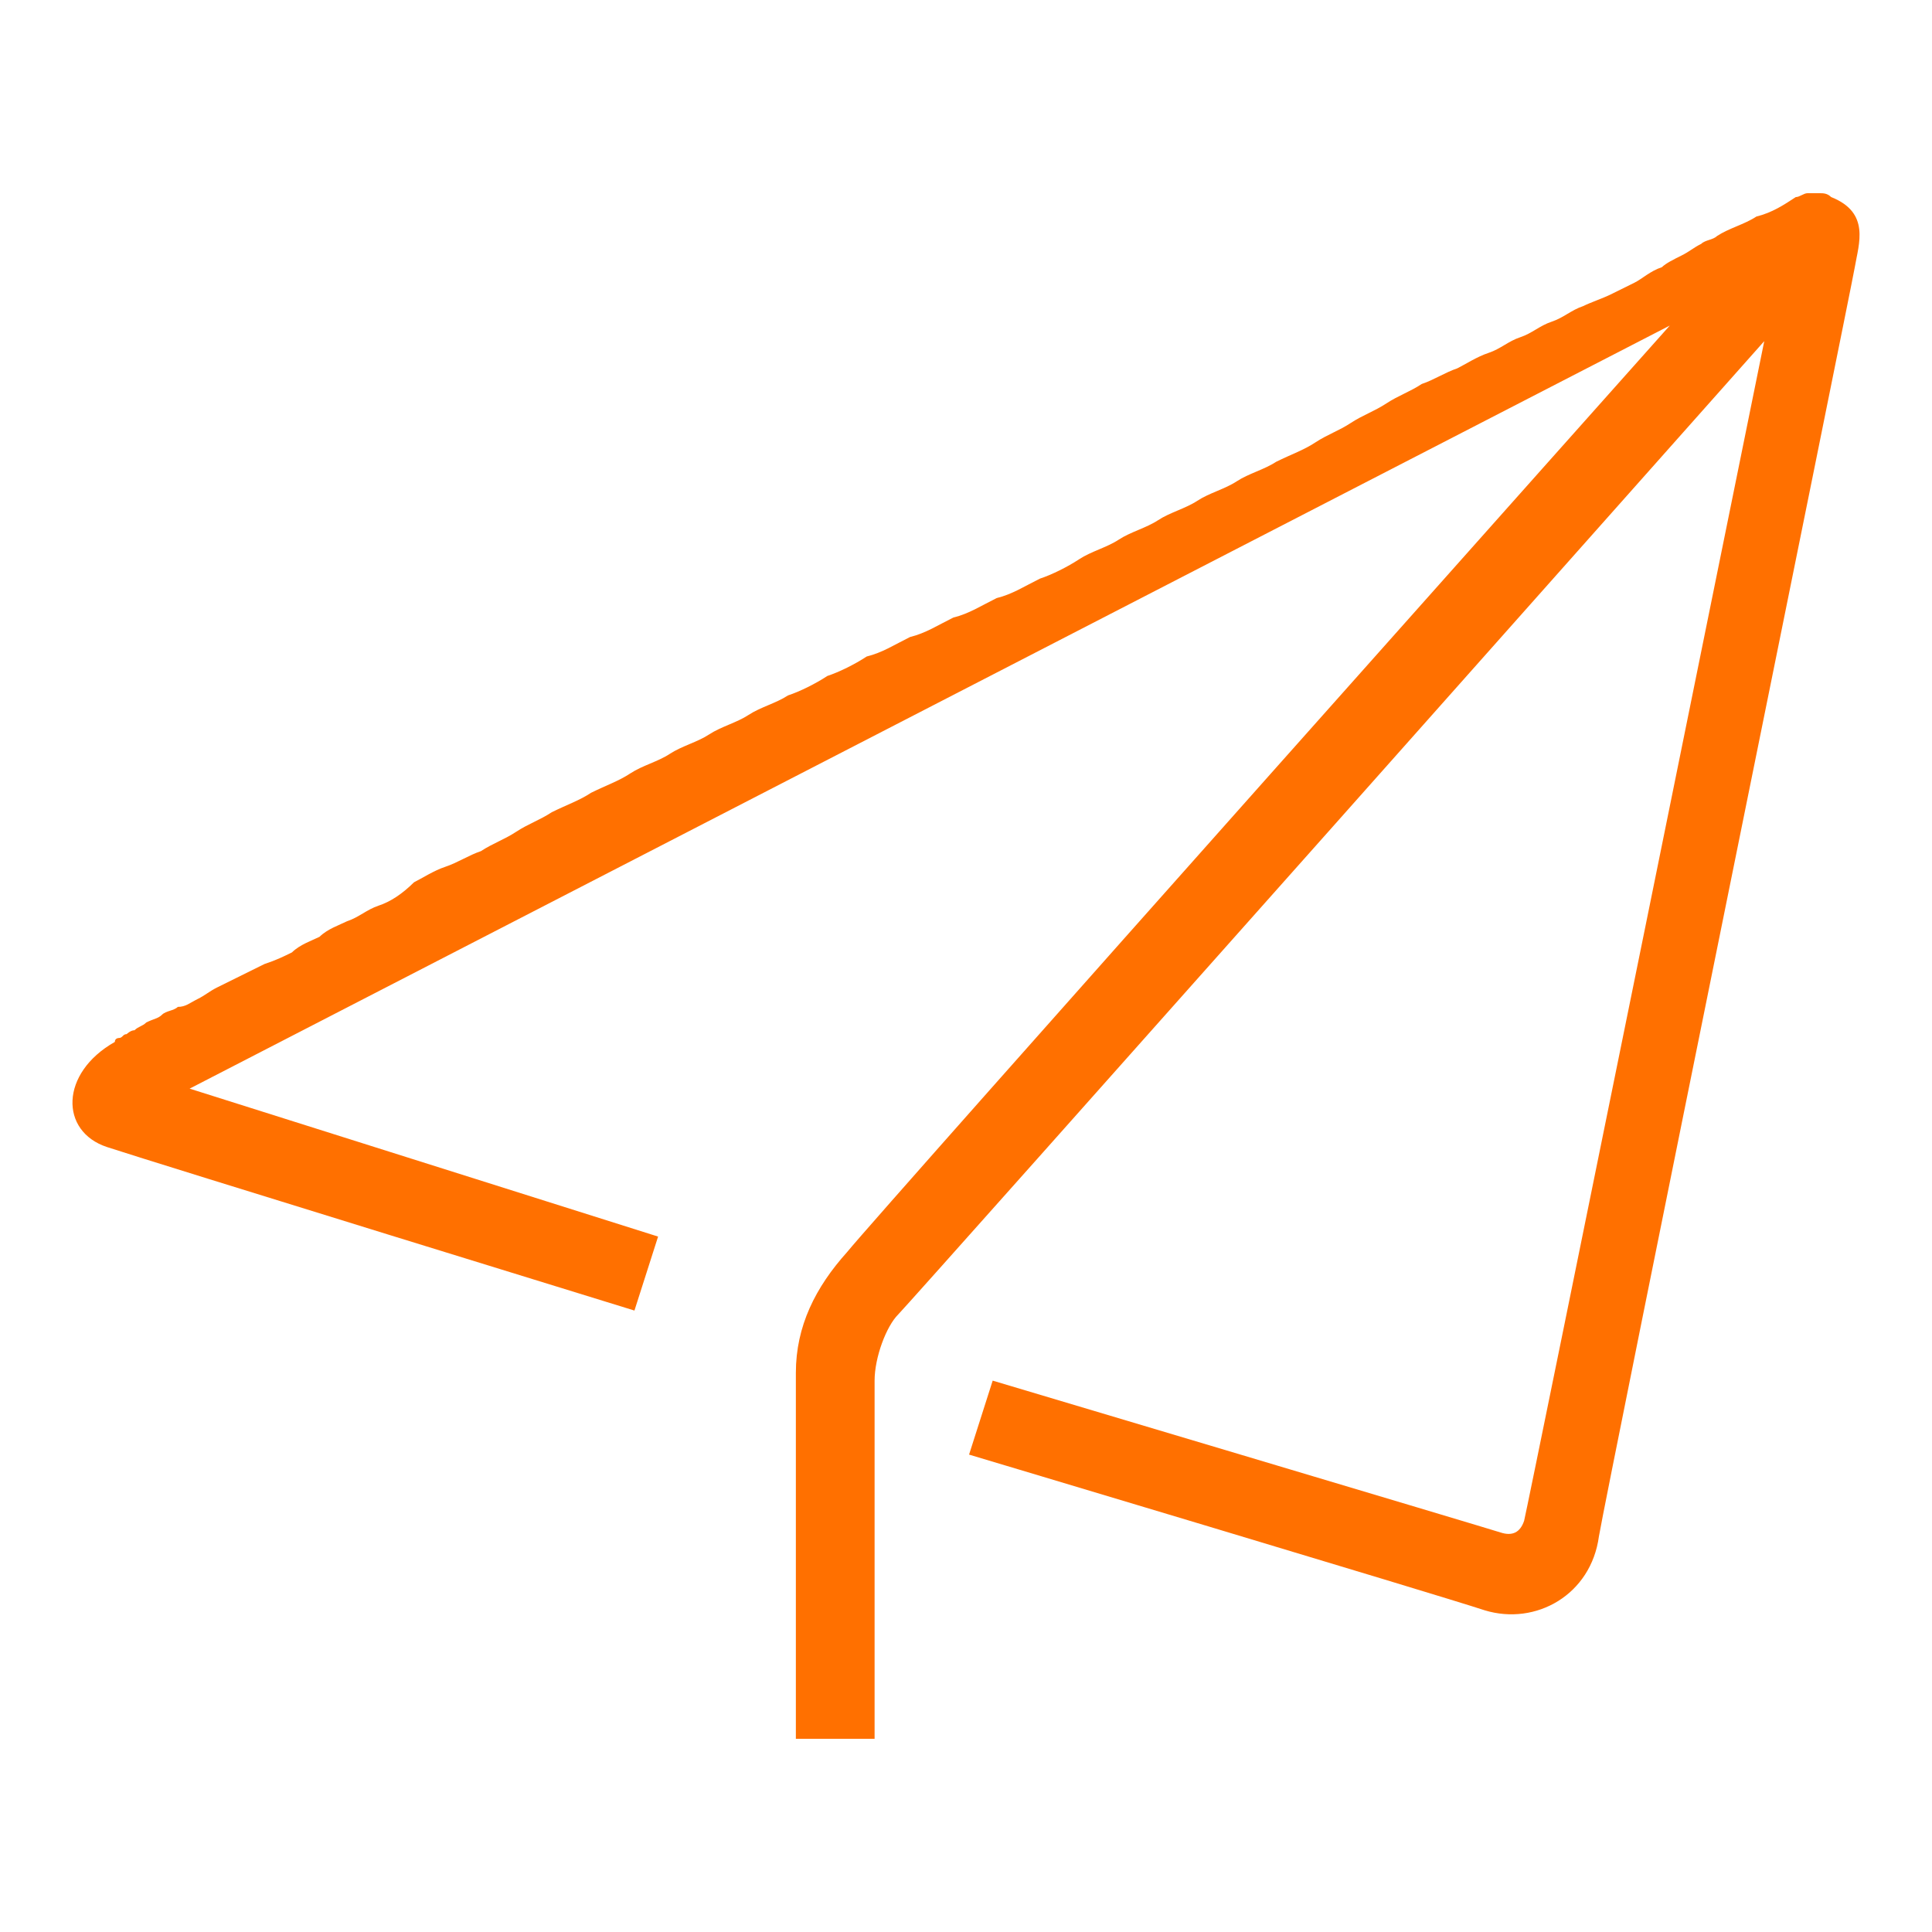 <svg width="80" height="80" viewBox="0 0 80 80" fill="none" xmlns="http://www.w3.org/2000/svg">
<path d="M75.825 8.161C75.662 8 75.499 8 75.336 8H74.847C74.684 8 74.521 8.161 74.358 8.161C73.869 8.484 73.38 8.806 72.728 8.967C72.239 9.29 71.587 9.451 71.098 9.773C70.935 9.935 70.609 9.935 70.446 10.096C70.12 10.257 69.957 10.418 69.631 10.579C69.305 10.741 68.979 10.902 68.816 11.063C68.327 11.224 68.001 11.547 67.675 11.708L66.697 12.191C66.371 12.353 65.882 12.514 65.556 12.675C65.067 12.836 64.741 13.159 64.252 13.32C63.763 13.481 63.437 13.803 62.948 13.965C62.459 14.126 62.133 14.448 61.644 14.61C61.155 14.771 60.666 15.093 60.34 15.254C59.851 15.416 59.362 15.738 58.873 15.899C58.384 16.222 57.895 16.383 57.406 16.705C56.916 17.028 56.428 17.189 55.938 17.511C55.449 17.834 54.96 17.995 54.471 18.317C53.982 18.64 53.493 18.801 52.841 19.123C52.352 19.446 51.7 19.607 51.211 19.93C50.722 20.252 50.07 20.413 49.581 20.735C49.092 21.058 48.44 21.219 47.951 21.542C47.462 21.864 46.81 22.025 46.321 22.348C45.832 22.67 45.18 22.831 44.691 23.154C44.202 23.476 43.55 23.799 43.061 23.96C42.409 24.282 41.92 24.605 41.268 24.766C40.616 25.088 40.127 25.411 39.475 25.572C38.823 25.894 38.334 26.217 37.682 26.378C37.03 26.7 36.541 27.023 35.889 27.184C35.4 27.506 34.748 27.829 34.259 27.99C33.77 28.312 33.118 28.635 32.629 28.796C32.14 29.118 31.488 29.28 30.999 29.602C30.51 29.924 29.858 30.086 29.369 30.408C28.88 30.73 28.227 30.892 27.738 31.214C27.25 31.537 26.597 31.698 26.108 32.02C25.619 32.343 25.13 32.504 24.478 32.826C23.989 33.149 23.5 33.31 22.848 33.632C22.359 33.955 21.87 34.116 21.381 34.438C20.892 34.761 20.403 34.922 19.914 35.244C19.425 35.406 18.936 35.728 18.447 35.889C17.958 36.05 17.469 36.373 17.143 36.534C16.654 37.018 16.165 37.34 15.676 37.501C15.187 37.663 14.861 37.985 14.372 38.146C14.046 38.307 13.557 38.468 13.231 38.791C12.905 38.952 12.416 39.113 12.09 39.436C11.764 39.597 11.438 39.758 10.949 39.919L9.971 40.403L8.993 40.887C8.667 41.048 8.504 41.209 8.178 41.37C7.852 41.532 7.689 41.693 7.363 41.693C7.2 41.854 6.874 41.854 6.711 42.015C6.548 42.176 6.385 42.176 6.059 42.337C5.896 42.499 5.733 42.499 5.57 42.66C5.407 42.66 5.244 42.821 5.244 42.821C5.081 42.821 5.081 42.982 4.918 42.982C4.918 42.982 4.755 42.982 4.755 43.144C2.473 44.433 2.473 46.851 4.429 47.496C6.385 48.141 26.271 54.267 26.271 54.267L27.25 51.204L7.852 45.078L69.142 13.481C69.142 13.481 36.378 50.237 35.074 51.849C33.77 53.3 32.955 54.912 32.955 56.846V72H36.215V57.169C36.215 56.202 36.704 54.912 37.193 54.428C37.682 53.945 73.054 14.126 73.054 14.126C73.054 14.126 63.274 62.328 63.111 62.972C62.948 63.456 62.622 63.617 62.133 63.456C61.644 63.295 41.105 57.169 41.105 57.169L40.127 60.232C40.127 60.232 59.525 66.035 61.481 66.68C63.6 67.325 65.882 66.035 66.208 63.617C66.534 61.683 76.64 12.03 76.803 11.063C76.966 10.096 77.455 8.806 75.825 8.161Z" fill="#FF7000"/>
</svg>
